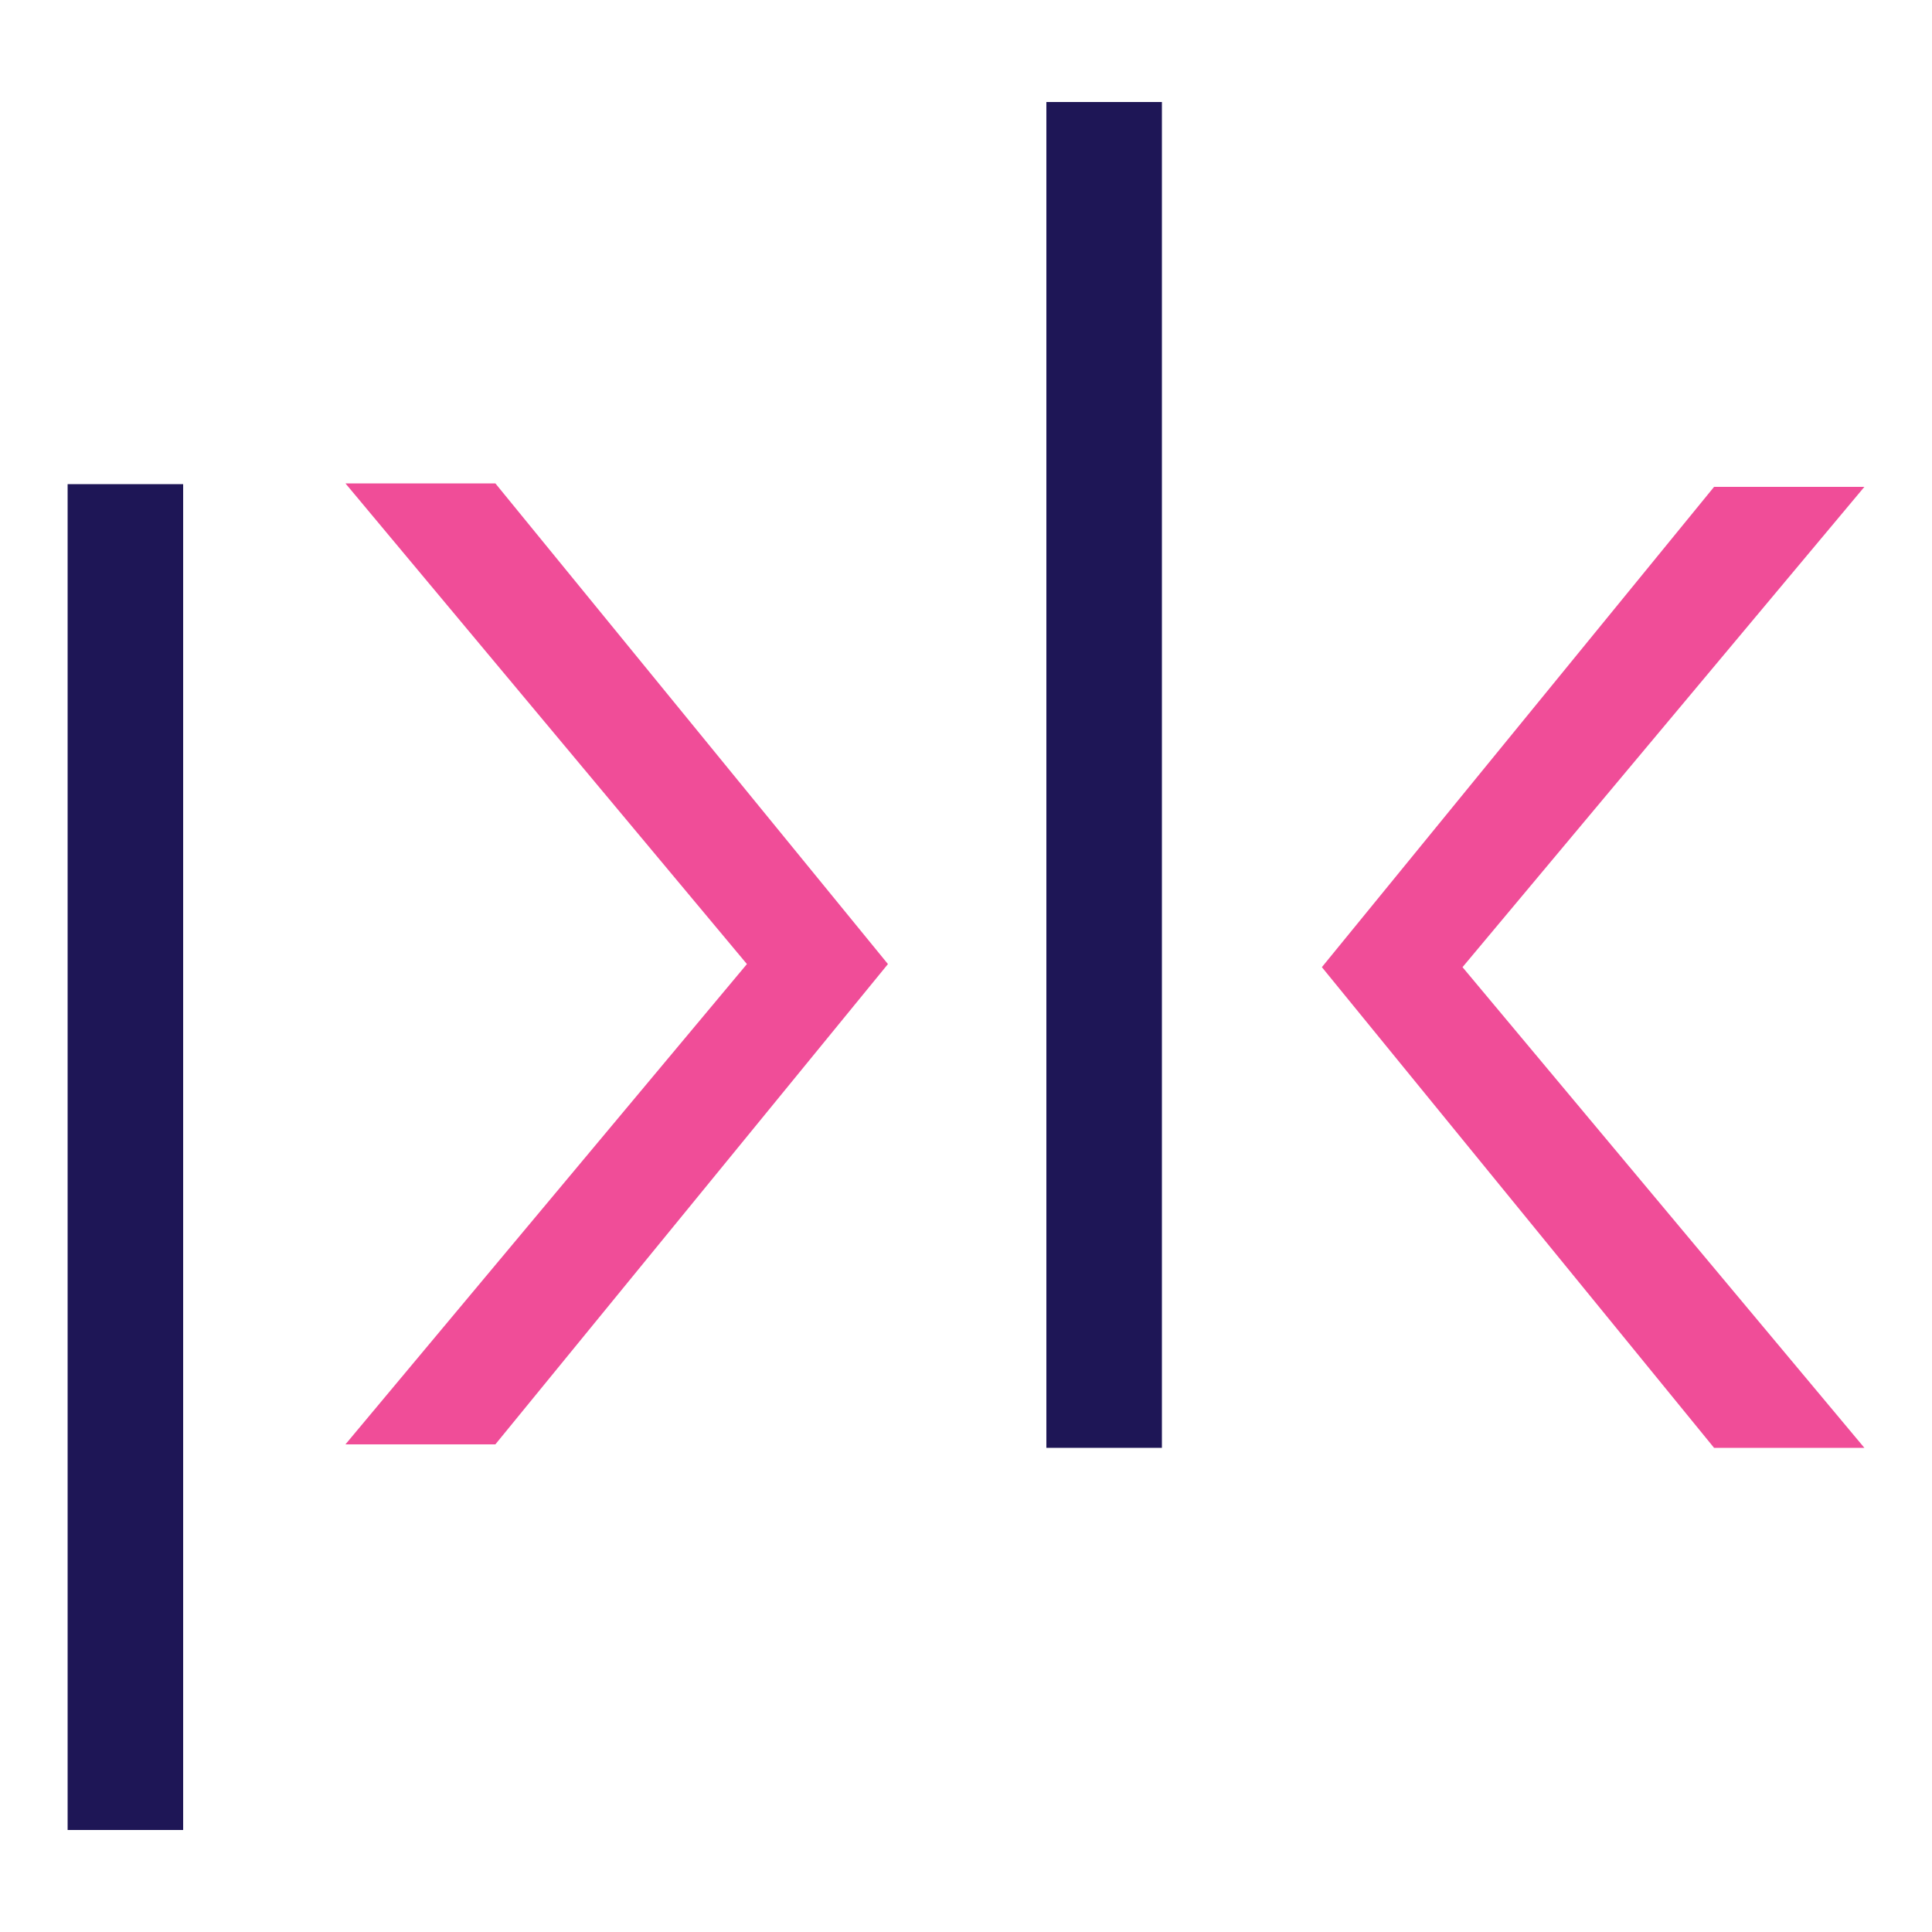<?xml version="1.0" encoding="UTF-8"?>
<svg id="Calque_1" xmlns="http://www.w3.org/2000/svg" version="1.1" viewBox="0 0 500 500">
  <defs>
    <style>
      .st0 {fill: #f04d98;}
      .st1 {fill: #1e1656;}
      @media (prefers-color-scheme: dark) {
        .st0 {fill: #f04d98;}
        .st1 {fill: #ffffff;}
      }
    </style>
  </defs>
  <rect class="st1" x="17.5" y="125.3" width="29.9" height="348.3"/>
  <polygon class="st0" points="128.2 125.1 229.8 249.5 128.2 373.8 89.4 373.8 193.3 249.5 89.4 125.1 128.2 125.1"/>
  <rect class="st1" x="270.8" y="26.4" width="29.9" height="348.3"/>
  <polygon class="st0" points="443.6 374.7 342.1 250.3 443.6 126 482.5 126 378.5 250.3 482.5 374.7 443.6 374.7"/>
</svg>
